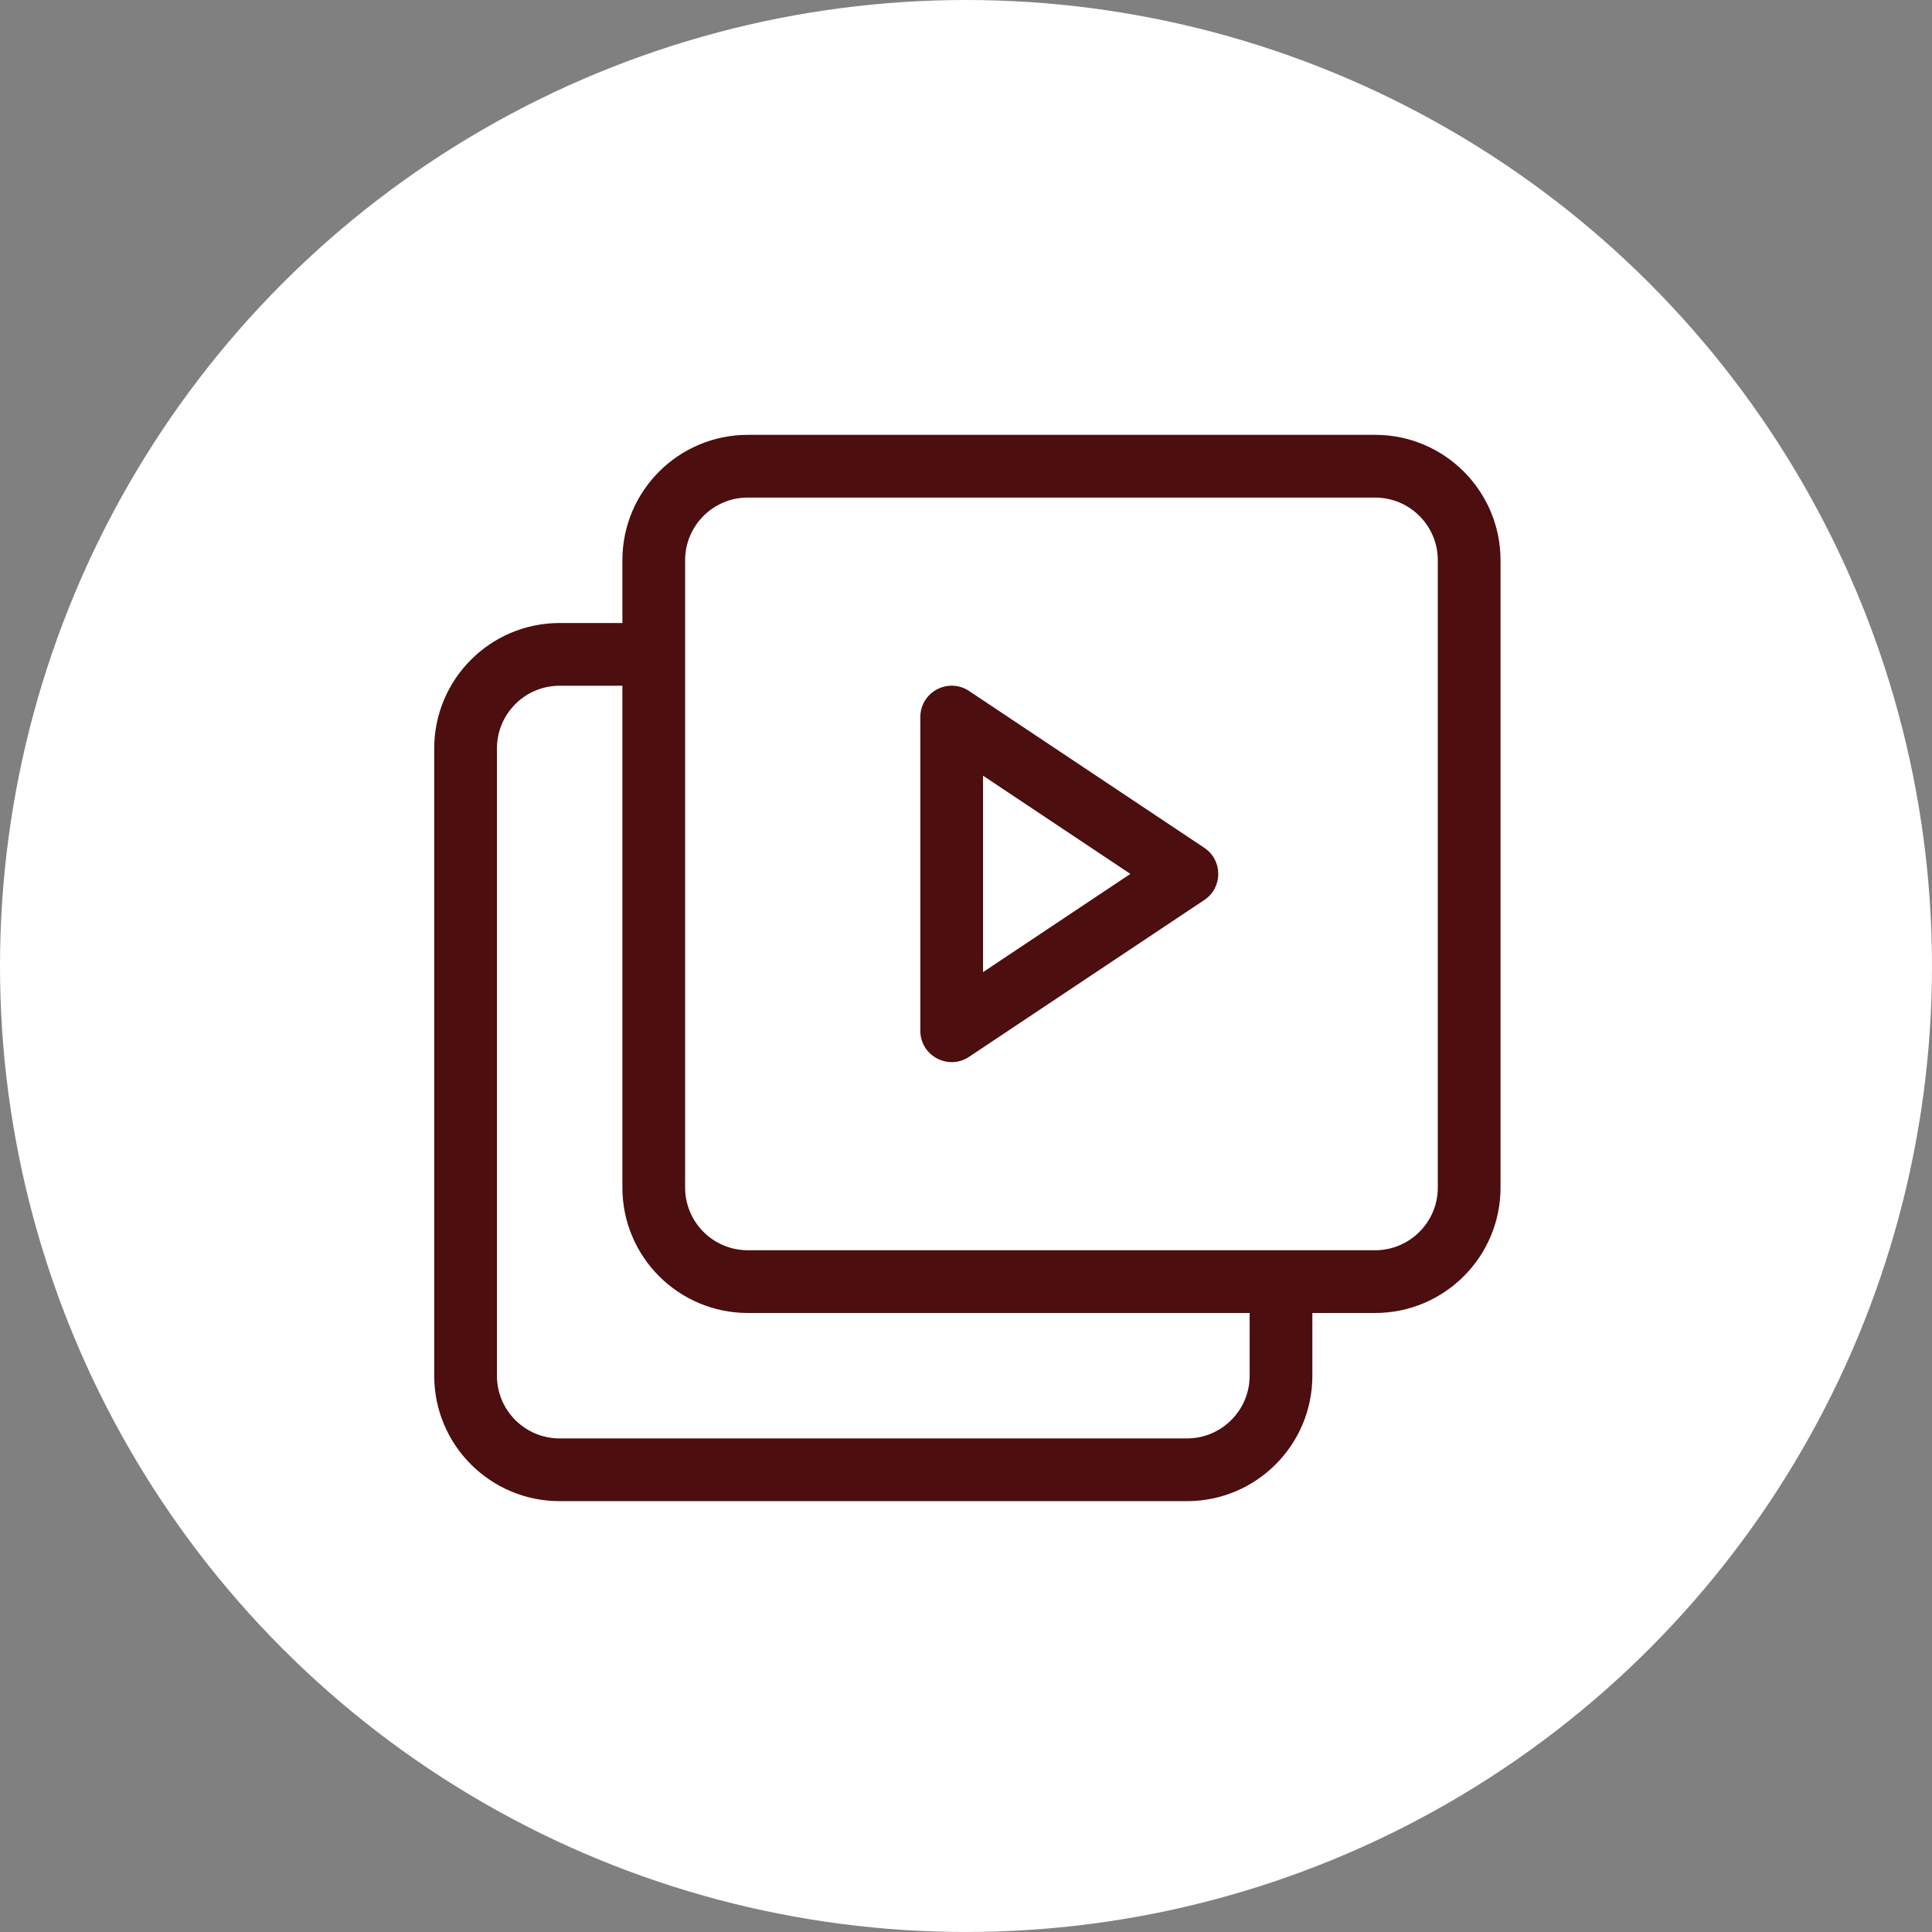 <?xml version="1.0" encoding="UTF-8"?> <svg xmlns="http://www.w3.org/2000/svg" xmlns:xlink="http://www.w3.org/1999/xlink" xmlns:xodm="http://www.corel.com/coreldraw/odm/2003" xml:space="preserve" width="1748px" height="1748px" version="1.1" style="shape-rendering:geometricPrecision; text-rendering:geometricPrecision; image-rendering:optimizeQuality; fill-rule:evenodd; clip-rule:evenodd" viewBox="0 0 1234.53 1234.53"><rect x="0" y="0" width="1234.53" height="1234.53" fill="#808080" stroke="none"/> <defs> <style type="text/css"> .fil1 {fill:#4C0E0E;fill-rule:nonzero} .fil0 {fill:white;fill-rule:nonzero} </style> </defs> <g id="Слой_x0020_1">  <circle class="fil0" cx="617.26" cy="617.26" r="617.26"></circle> <g id="_2158376648112"> <g> <path class="fil1" d="M838.59 838.98l0 40.08c0,44.28 -35.89,80.16 -80.16,80.16l-400.81 0c-44.27,0 -80.16,-35.88 -80.16,-80.16l0 -400.8c0,-44.27 35.89,-80.16 80.16,-80.16l40.08 0 0 -40.08c0,-44.28 35.89,-80.16 80.16,-80.16l400.81 0c44.27,0 80.16,35.88 80.16,80.16l0 400.8c0,44.27 -35.89,80.16 -80.16,80.16l-40.08 0 0 0zm-440.89 -400.8l-40.08 0c-22.13,0 -40.08,17.94 -40.08,40.08l0 400.8c0,22.14 17.94,40.08 40.08,40.08l400.81 0c22.13,0 40.08,-17.94 40.08,-40.08l0 -40.08 -320.65 0c-44.27,0 -80.16,-35.89 -80.16,-80.16l0 -320.64zm80.16 -120.24c-22.13,0 -40.08,17.94 -40.08,40.08l0 400.8c0,22.14 17.95,40.08 40.08,40.08l400.81 0c22.13,0 40.08,-17.94 40.08,-40.08l0 -400.8c0,-22.14 -17.95,-40.08 -40.08,-40.08l-400.81 0 0 0zm110.22 140.28c0,-16.01 17.84,-25.56 31.16,-16.68l150.3 100.2c11.9,7.94 11.9,25.42 0,33.35l-150.3 100.21c-13.32,8.87 -31.16,-0.67 -31.16,-16.68l0 -200.4zm40.08 37.44l0 125.51 94.14 -62.75 -94.14 -62.76z" data-original="#000000"></path> </g> </g> </g> </svg> 